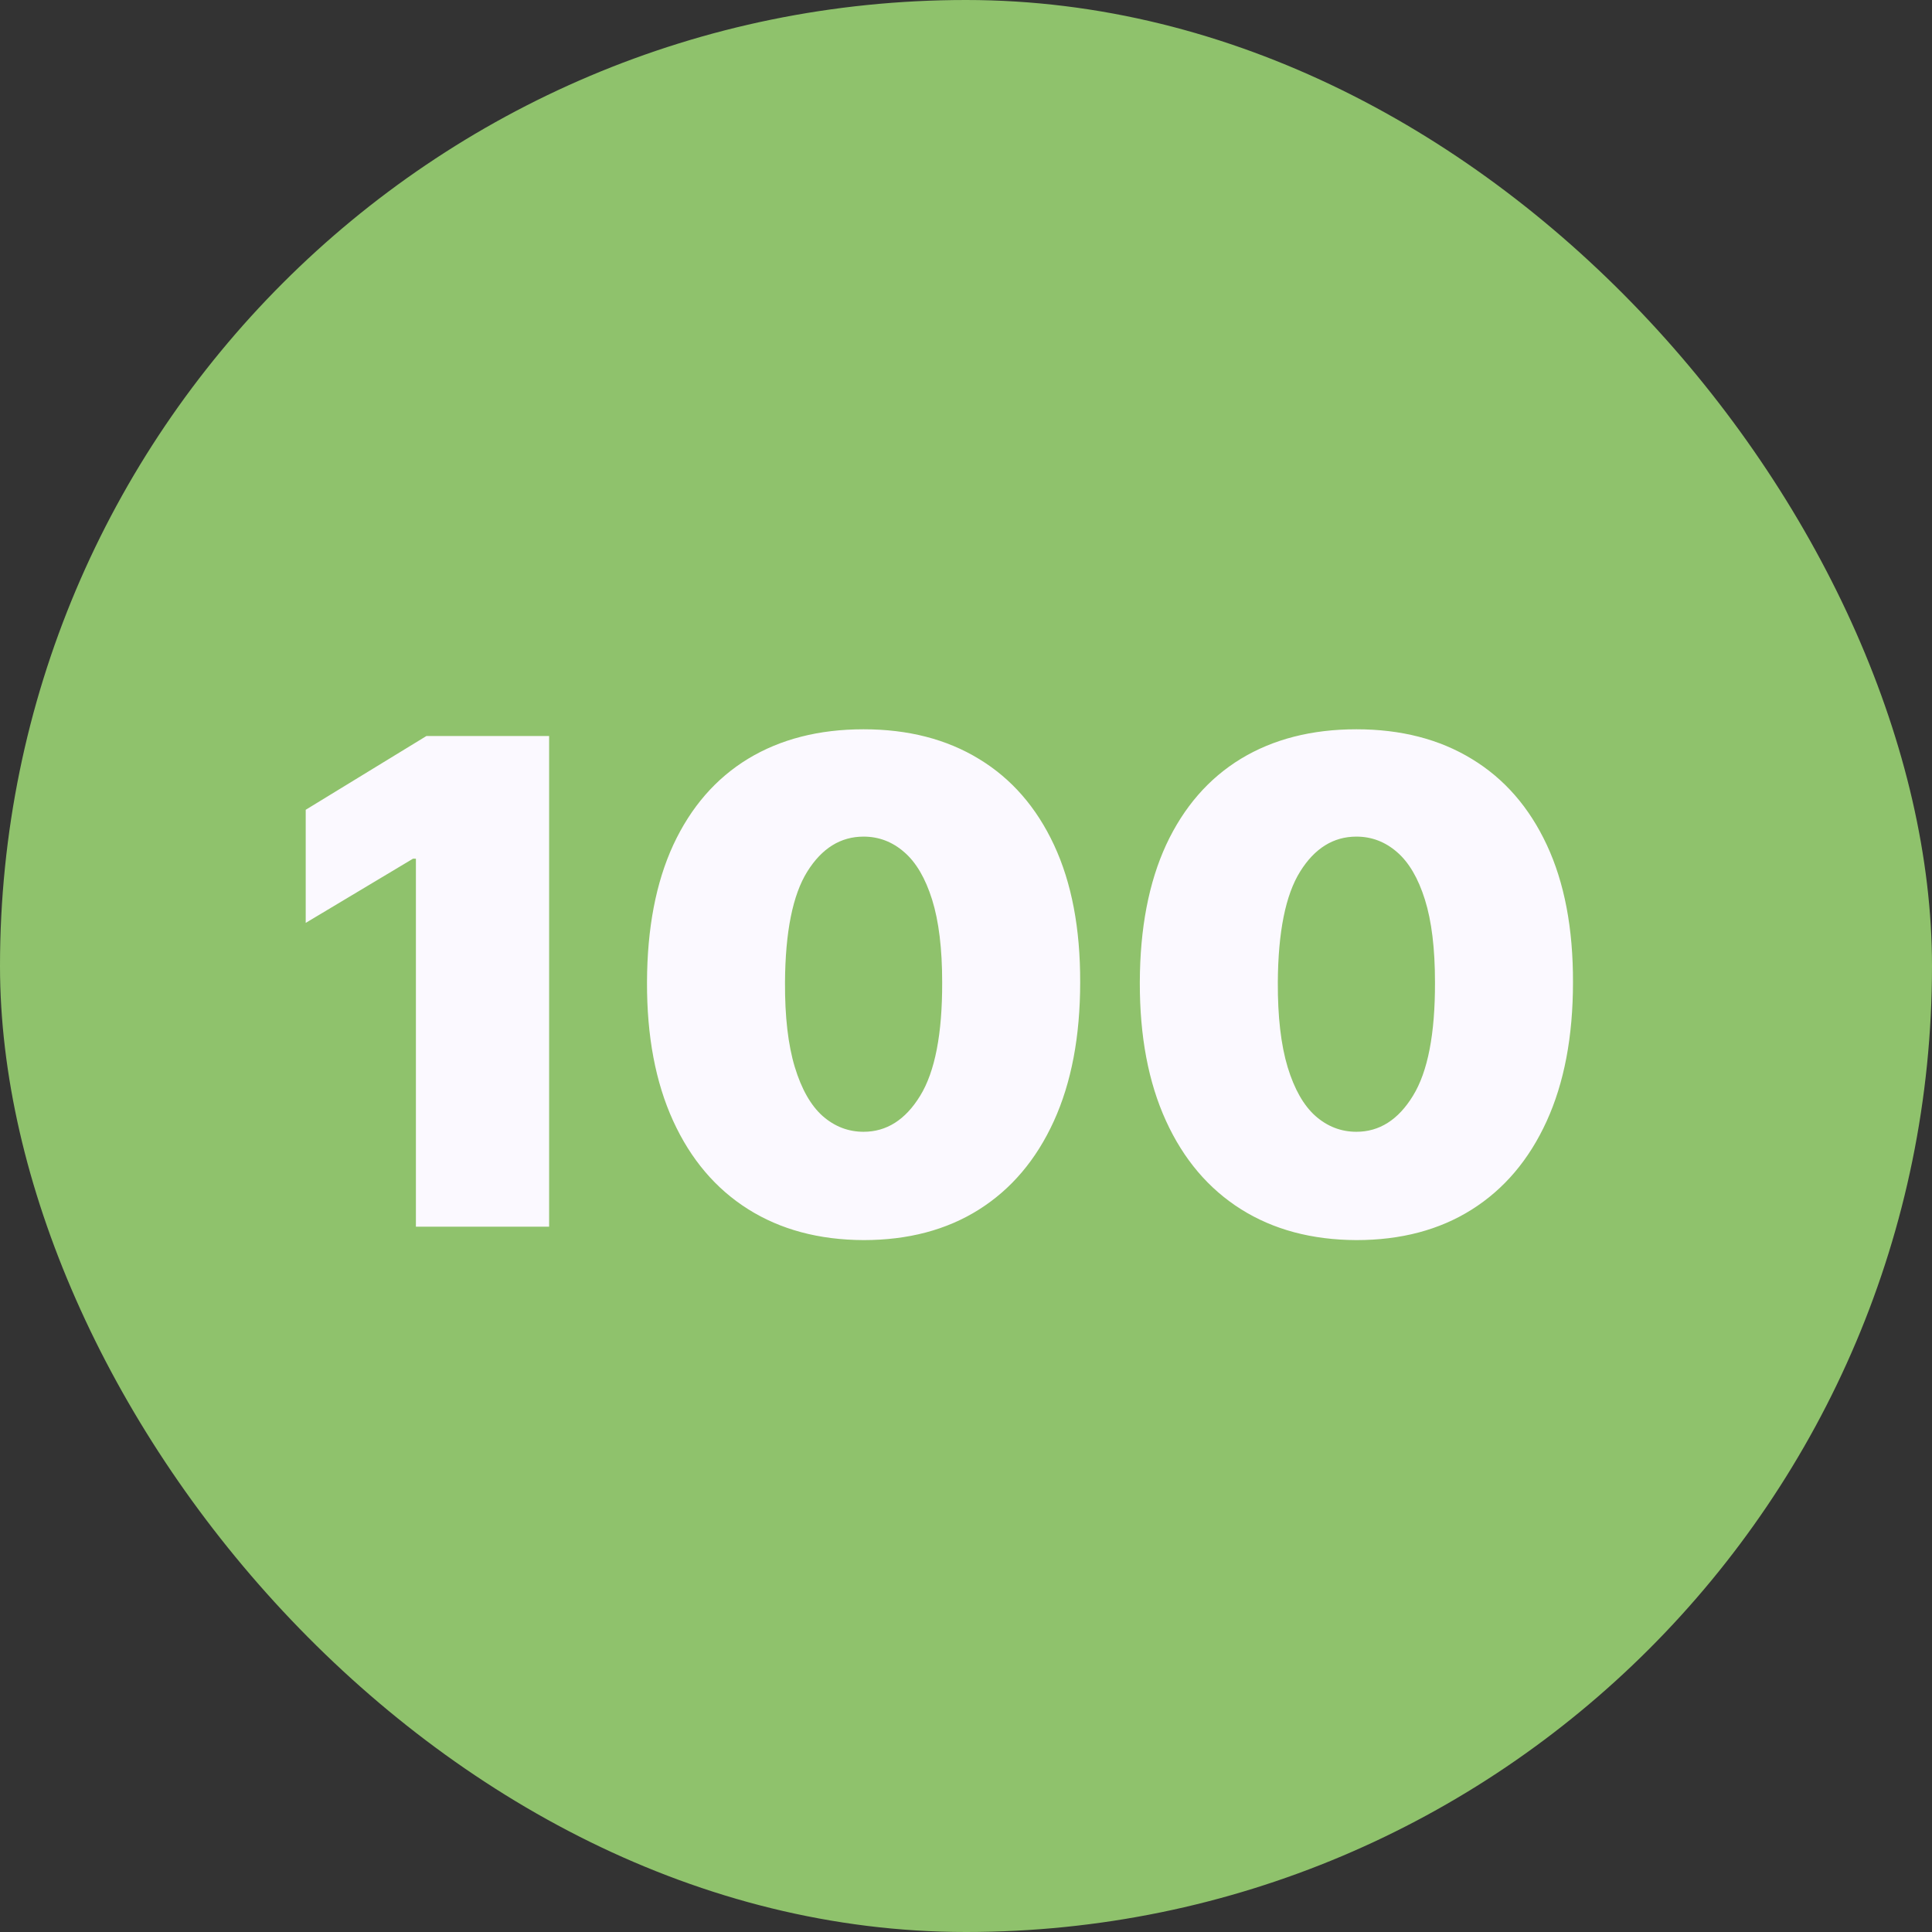 <svg xmlns="http://www.w3.org/2000/svg" width="60" height="60" viewBox="0.0 0.0 63.0 63.0" fill="none">
<rect x="0.0" y="0.0" width="63.0" height="63.0" fill="#333333" stroke="none"/>
<rect width="63" height="63" rx="31.5" fill="#8FC26C" />
<path d="M17.906 24V40H13.562V28H13.469L9.969 30.094V26.406L13.906 24H17.906ZM28.16 40.438C26.707 40.432 25.452 40.096 24.395 39.43C23.337 38.763 22.522 37.802 21.949 36.547C21.376 35.292 21.092 33.786 21.098 32.031C21.103 30.271 21.389 28.776 21.957 27.547C22.53 26.318 23.342 25.383 24.395 24.742C25.452 24.102 26.707 23.781 28.16 23.781C29.613 23.781 30.869 24.104 31.926 24.75C32.983 25.391 33.798 26.326 34.371 27.555C34.944 28.784 35.228 30.276 35.223 32.031C35.223 33.797 34.936 35.307 34.363 36.562C33.79 37.818 32.975 38.779 31.918 39.445C30.866 40.107 29.613 40.438 28.16 40.438ZM28.16 36.906C28.91 36.906 29.525 36.516 30.004 35.734C30.488 34.948 30.728 33.714 30.723 32.031C30.723 30.932 30.613 30.034 30.395 29.336C30.176 28.638 29.874 28.122 29.488 27.789C29.103 27.451 28.66 27.281 28.16 27.281C27.41 27.281 26.798 27.662 26.324 28.422C25.85 29.182 25.608 30.385 25.598 32.031C25.592 33.151 25.699 34.073 25.918 34.797C26.137 35.516 26.439 36.047 26.824 36.391C27.215 36.734 27.66 36.906 28.16 36.906ZM44.23 40.438C42.777 40.432 41.522 40.096 40.465 39.43C39.408 38.763 38.592 37.802 38.02 36.547C37.447 35.292 37.163 33.786 37.168 32.031C37.173 30.271 37.46 28.776 38.027 27.547C38.6 26.318 39.413 25.383 40.465 24.742C41.522 24.102 42.777 23.781 44.23 23.781C45.684 23.781 46.939 24.104 47.996 24.75C49.053 25.391 49.868 26.326 50.441 27.555C51.014 28.784 51.298 30.276 51.293 32.031C51.293 33.797 51.007 35.307 50.434 36.562C49.861 37.818 49.046 38.779 47.988 39.445C46.936 40.107 45.684 40.438 44.23 40.438ZM44.23 36.906C44.98 36.906 45.595 36.516 46.074 35.734C46.559 34.948 46.798 33.714 46.793 32.031C46.793 30.932 46.684 30.034 46.465 29.336C46.246 28.638 45.944 28.122 45.559 27.789C45.173 27.451 44.73 27.281 44.23 27.281C43.48 27.281 42.868 27.662 42.395 28.422C41.921 29.182 41.678 30.385 41.668 32.031C41.663 33.151 41.77 34.073 41.988 34.797C42.207 35.516 42.509 36.047 42.895 36.391C43.285 36.734 43.73 36.906 44.23 36.906Z" fill="#FBF9FF" />
</svg>